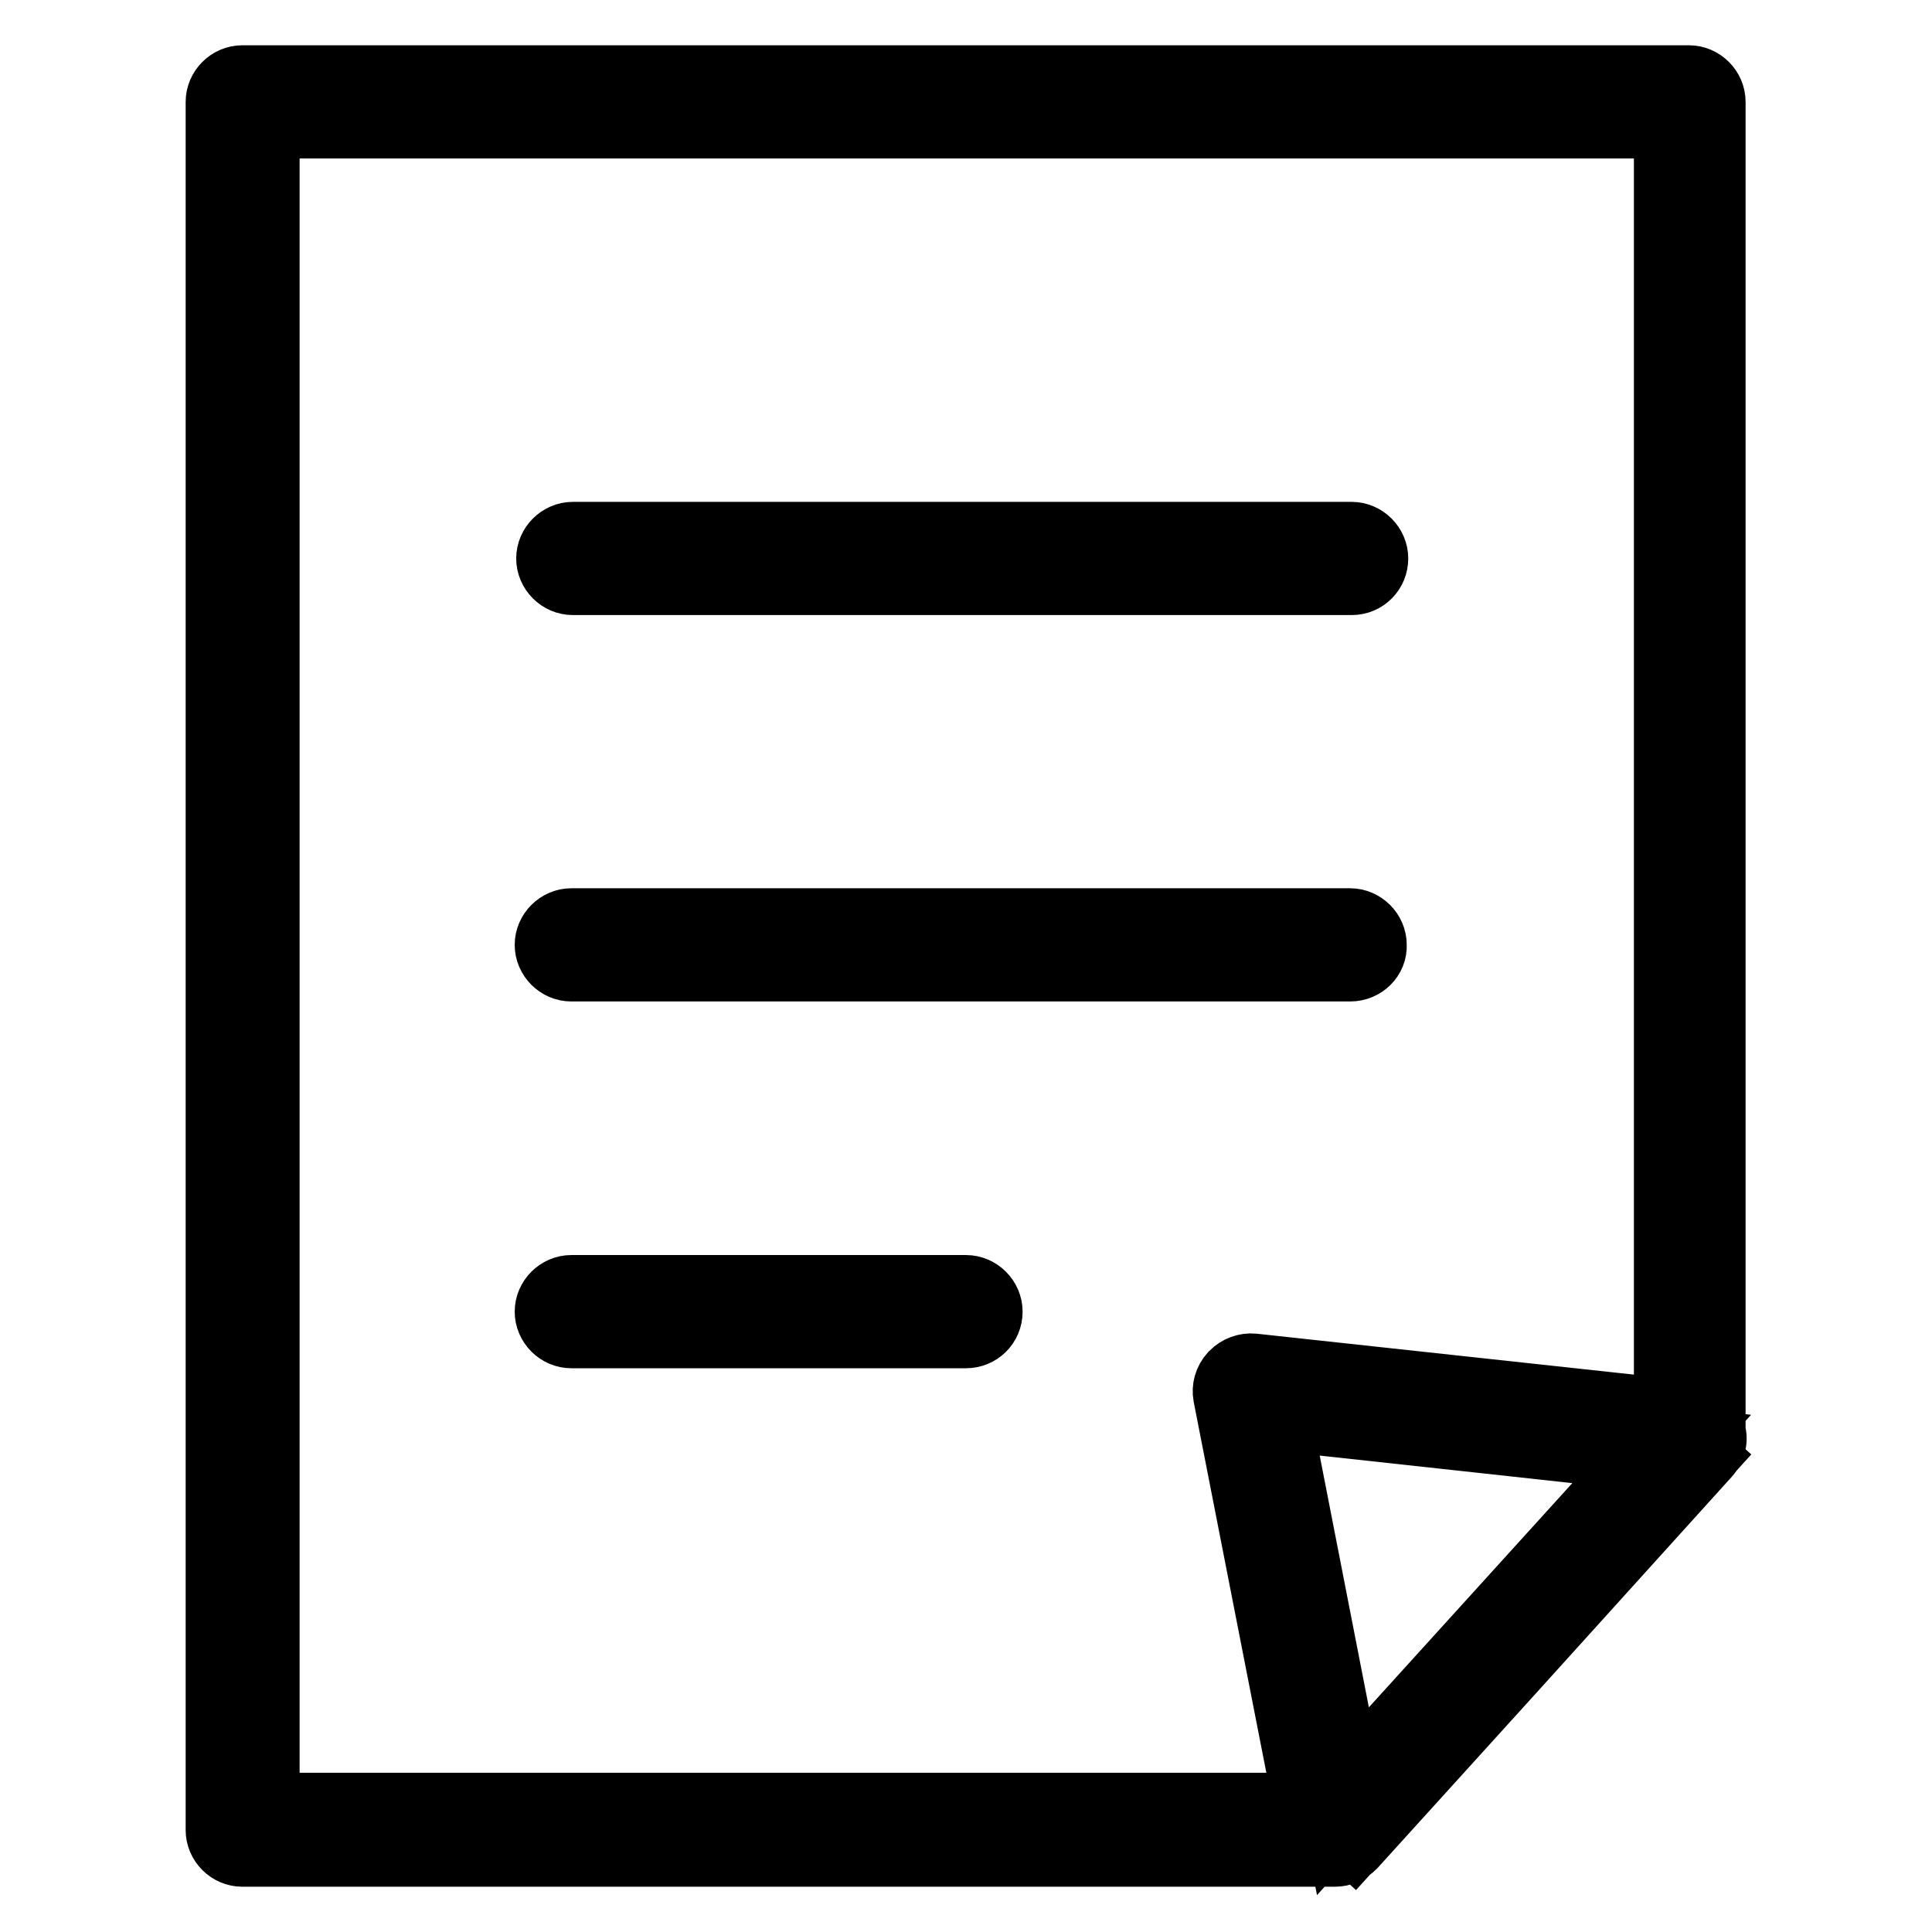 <?xml version="1.0" encoding="utf-8"?>
<!-- Svg Vector Icons : http://www.onlinewebfonts.com/icon -->
<!DOCTYPE svg PUBLIC "-//W3C//DTD SVG 1.1//EN" "http://www.w3.org/Graphics/SVG/1.1/DTD/svg11.dtd">
<svg version="1.1" xmlns="http://www.w3.org/2000/svg" xmlns:xlink="http://www.w3.org/1999/xlink" x="0px" y="0px" viewBox="0 0 256 256" enable-background="new 0 0 256 256" xml:space="preserve">
<g> <path stroke-width="8" fill-opacity="0" stroke="#000000"  d="M176.9,246H32.1c-1.9,0-3.5-1.6-3.5-3.5v-229c0-1.9,1.6-3.5,3.5-3.5h191.7c1.9,0,3.5,1.6,3.5,3.5v177.1 c0,1-0.4,2-1.2,2.6c-0.7,0.7-1.7,1-2.7,0.9l-53.6-5.8l10.4,53.5c0.2,1-0.1,2.1-0.7,2.9S177.9,246,176.9,246z M35.7,238.9h137 l-10.5-54c-0.2-1.1,0.1-2.2,0.9-3.1c0.8-0.8,1.9-1.2,3-1.1l54.4,5.9V17H35.7L35.7,238.9L35.7,238.9z M221.2,188.3l5.2,4.7l-47,51.8 l-5.2-4.7L221.2,188.3z M176.9,242.5l-11.4-58.2l58.3,6.3l-25.5,28.2L176.9,242.5z M176.9,246c-0.3,0-0.6,0-0.9-0.1 c-1.3-0.4-2.3-1.4-2.5-2.7L162.1,185c-0.2-1.1,0.1-2.2,0.9-3.1c0.8-0.8,1.9-1.2,3-1.1l58.3,6.3c1.3,0.1,2.4,1,2.9,2.3 c0.5,1.2,0.2,2.6-0.7,3.6l-25.5,28.2l-21.4,23.6C178.8,245.6,177.9,246,176.9,246z M169.9,188.3l9.1,46.6l16.7-18.4l20.9-23.1 L169.9,188.3z M179.1,77.5H75.9c-1.9,0-3.5-1.6-3.5-3.5c0-1.9,1.6-3.5,3.5-3.5h103.2c1.9,0,3.5,1.6,3.5,3.5 C182.6,75.9,181.1,77.5,179.1,77.5z M178.9,128.7H75.7c-1.9,0-3.5-1.6-3.5-3.5c0-1.9,1.6-3.5,3.5-3.5h103.2c1.9,0,3.5,1.6,3.5,3.5 C182.5,127.1,180.9,128.7,178.9,128.7z M128,177.3H75.7c-1.9,0-3.5-1.6-3.5-3.5c0-1.9,1.6-3.5,3.5-3.5H128c1.9,0,3.5,1.6,3.5,3.5 C131.5,175.8,129.9,177.3,128,177.3z"/></g>
</svg>